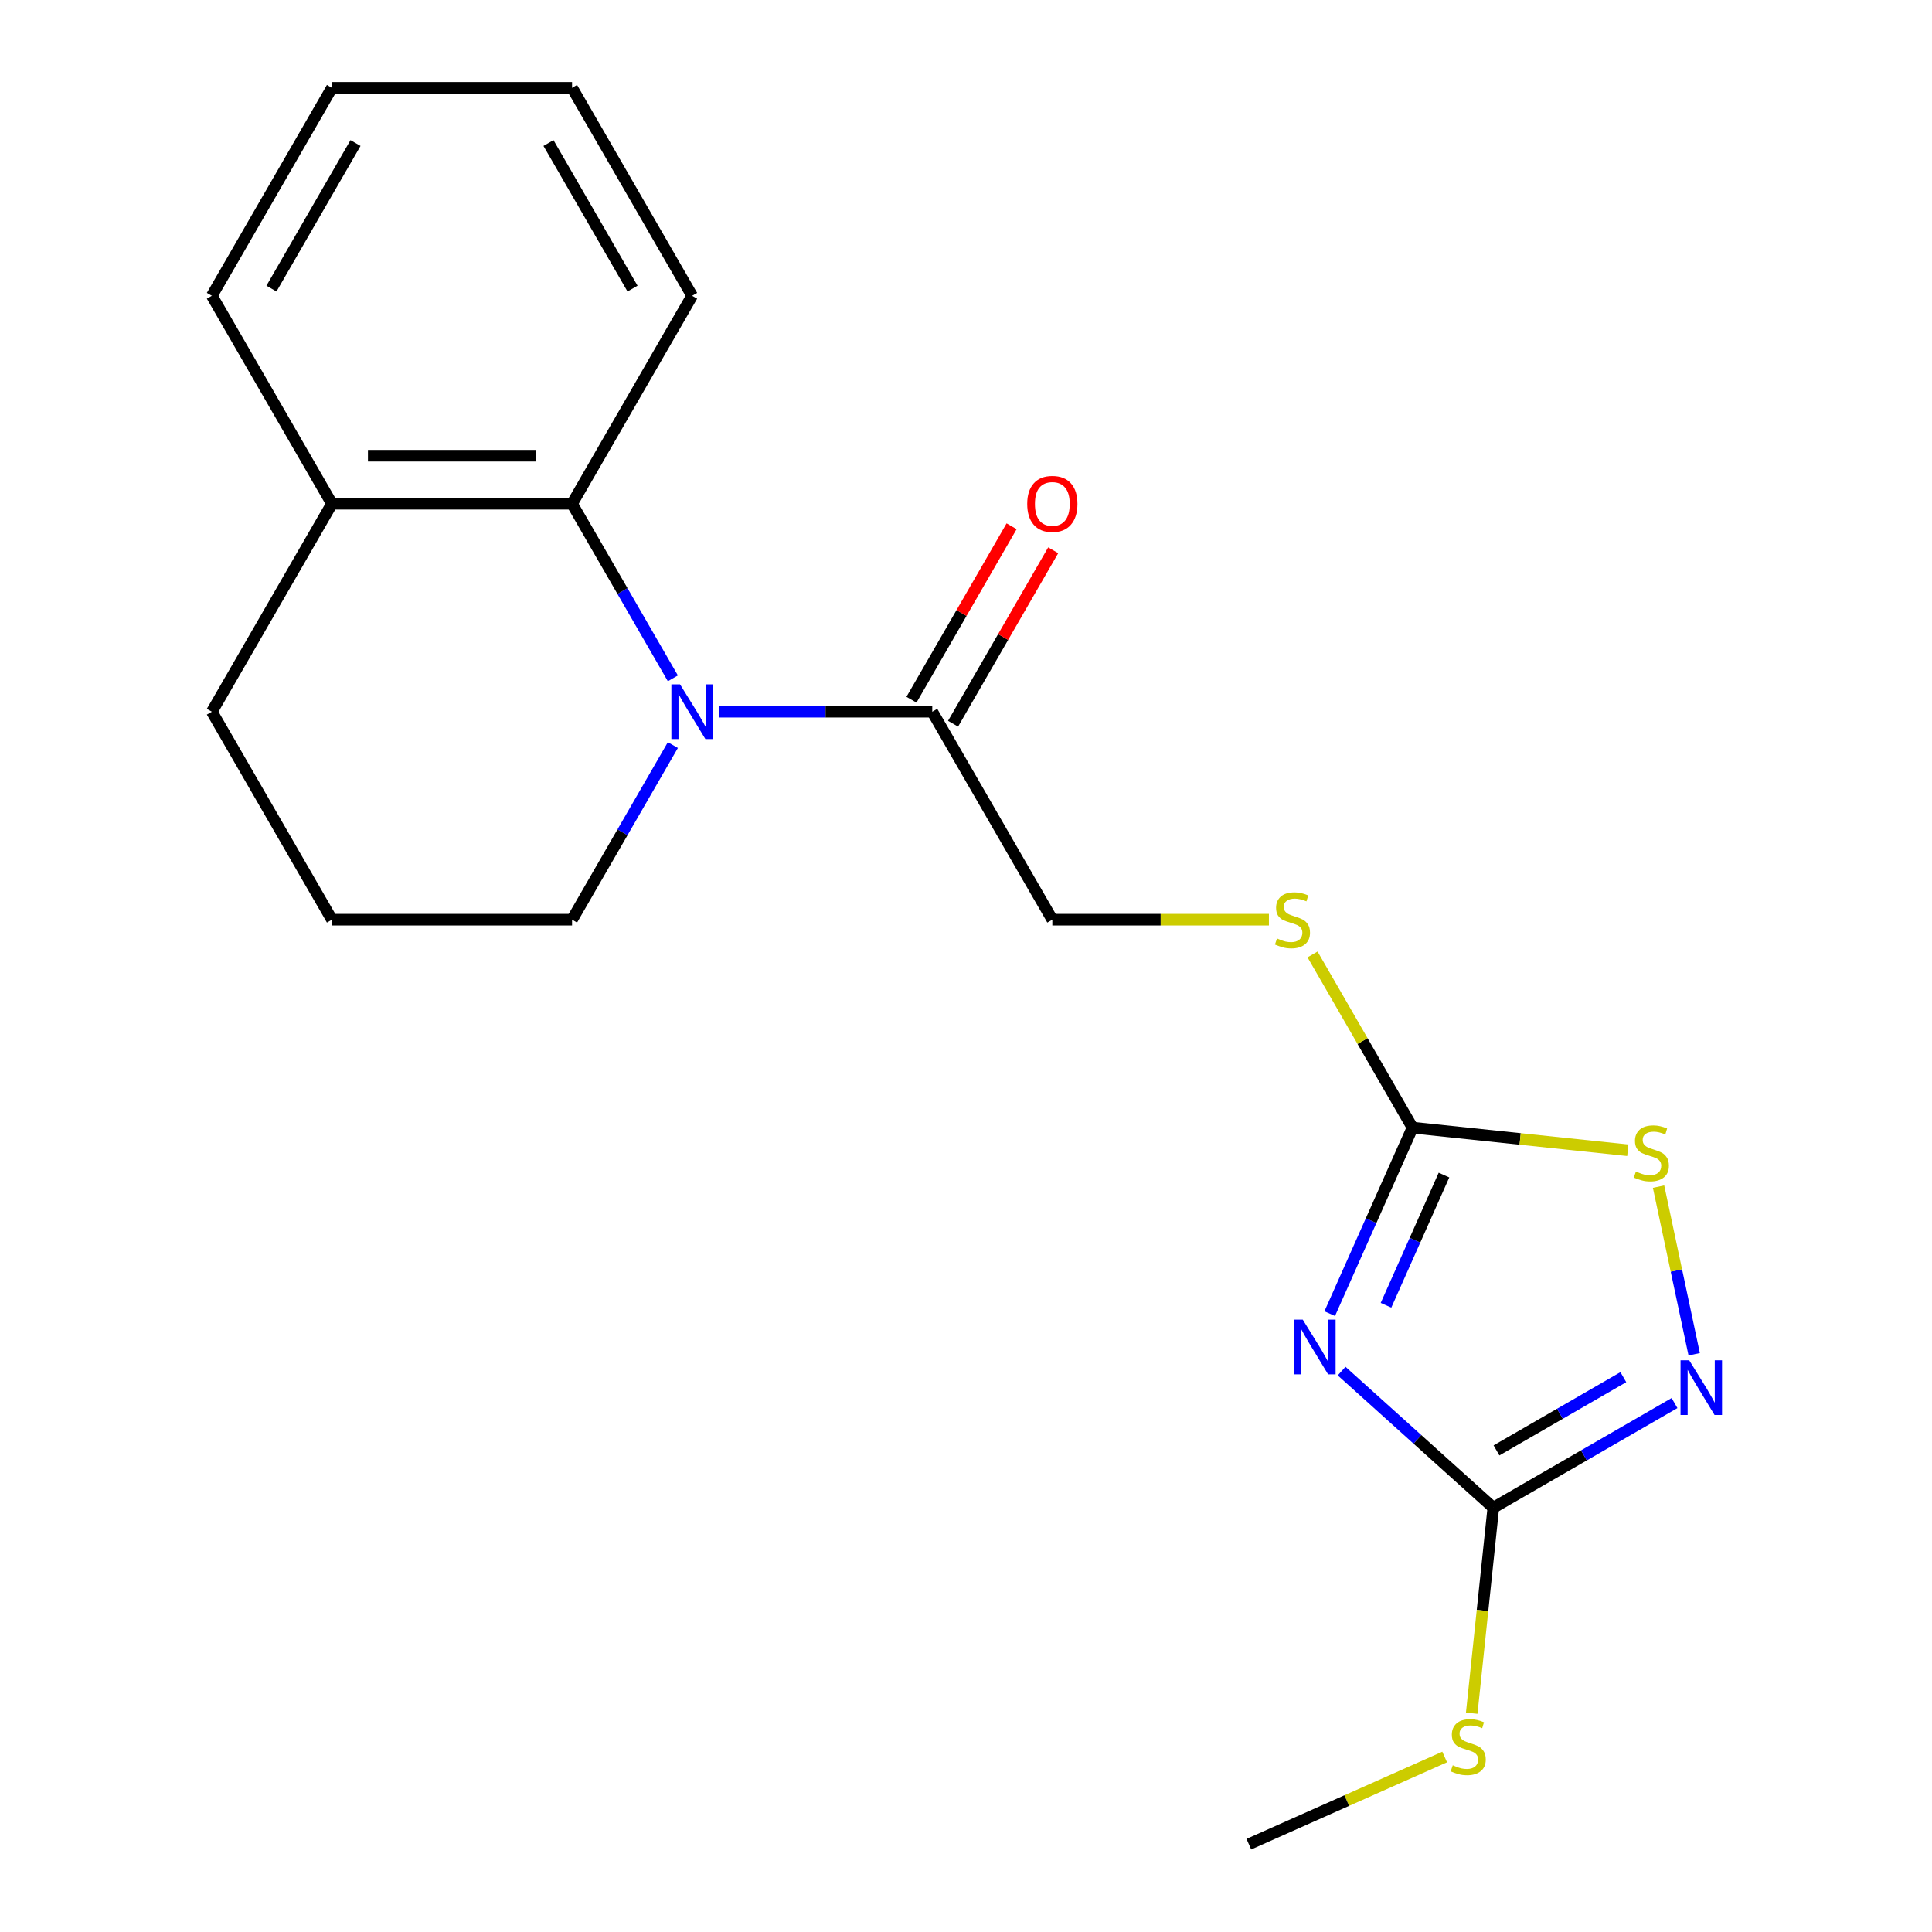 <?xml version='1.0' encoding='iso-8859-1'?>
<svg version='1.1' baseProfile='full'
              xmlns='http://www.w3.org/2000/svg'
                      xmlns:rdkit='http://www.rdkit.org/xml'
                      xmlns:xlink='http://www.w3.org/1999/xlink'
                  xml:space='preserve'
width='1000px' height='1000px' viewBox='0 0 1000 1000'>
<!-- END OF HEADER -->
<rect style='opacity:1.0;fill:#FFFFFF;stroke:none' width='1000' height='1000' x='0' y='0'> </rect>
<path class='bond-1' d='M 694.417,709.678 L 733.678,745.028' style='fill:none;fill-rule:evenodd;stroke:#0000FF;stroke-width:6px;stroke-linecap:butt;stroke-linejoin:miter;stroke-opacity:1' />
<path class='bond-1' d='M 733.678,745.028 L 772.938,780.378' style='fill:none;fill-rule:evenodd;stroke:#000000;stroke-width:6px;stroke-linecap:butt;stroke-linejoin:miter;stroke-opacity:1' />
<path class='bond-2' d='M 688.258,679.942 L 709.691,631.802' style='fill:none;fill-rule:evenodd;stroke:#0000FF;stroke-width:6px;stroke-linecap:butt;stroke-linejoin:miter;stroke-opacity:1' />
<path class='bond-2' d='M 709.691,631.802 L 731.125,583.662' style='fill:none;fill-rule:evenodd;stroke:#000000;stroke-width:6px;stroke-linecap:butt;stroke-linejoin:miter;stroke-opacity:1' />
<path class='bond-2' d='M 717.397,675.611 L 732.401,641.913' style='fill:none;fill-rule:evenodd;stroke:#0000FF;stroke-width:6px;stroke-linecap:butt;stroke-linejoin:miter;stroke-opacity:1' />
<path class='bond-2' d='M 732.401,641.913 L 747.404,608.215' style='fill:none;fill-rule:evenodd;stroke:#000000;stroke-width:6px;stroke-linecap:butt;stroke-linejoin:miter;stroke-opacity:1' />
<path class='bond-0' d='M 372.091,368.379 L 427.314,368.379' style='fill:none;fill-rule:evenodd;stroke:#0000FF;stroke-width:6px;stroke-linecap:butt;stroke-linejoin:miter;stroke-opacity:1' />
<path class='bond-0' d='M 427.314,368.379 L 482.538,368.379' style='fill:none;fill-rule:evenodd;stroke:#000000;stroke-width:6px;stroke-linecap:butt;stroke-linejoin:miter;stroke-opacity:1' />
<path class='bond-6' d='M 348.275,351.111 L 322.186,305.924' style='fill:none;fill-rule:evenodd;stroke:#0000FF;stroke-width:6px;stroke-linecap:butt;stroke-linejoin:miter;stroke-opacity:1' />
<path class='bond-6' d='M 322.186,305.924 L 296.097,260.737' style='fill:none;fill-rule:evenodd;stroke:#000000;stroke-width:6px;stroke-linecap:butt;stroke-linejoin:miter;stroke-opacity:1' />
<path class='bond-12' d='M 348.275,385.646 L 322.186,430.833' style='fill:none;fill-rule:evenodd;stroke:#0000FF;stroke-width:6px;stroke-linecap:butt;stroke-linejoin:miter;stroke-opacity:1' />
<path class='bond-12' d='M 322.186,430.833 L 296.097,476.02' style='fill:none;fill-rule:evenodd;stroke:#000000;stroke-width:6px;stroke-linecap:butt;stroke-linejoin:miter;stroke-opacity:1' />
<path class='bond-3' d='M 772.938,780.378 L 819.835,753.302' style='fill:none;fill-rule:evenodd;stroke:#000000;stroke-width:6px;stroke-linecap:butt;stroke-linejoin:miter;stroke-opacity:1' />
<path class='bond-3' d='M 819.835,753.302 L 866.732,726.226' style='fill:none;fill-rule:evenodd;stroke:#0000FF;stroke-width:6px;stroke-linecap:butt;stroke-linejoin:miter;stroke-opacity:1' />
<path class='bond-3' d='M 774.578,750.727 L 807.406,731.774' style='fill:none;fill-rule:evenodd;stroke:#000000;stroke-width:6px;stroke-linecap:butt;stroke-linejoin:miter;stroke-opacity:1' />
<path class='bond-3' d='M 807.406,731.774 L 840.234,712.821' style='fill:none;fill-rule:evenodd;stroke:#0000FF;stroke-width:6px;stroke-linecap:butt;stroke-linejoin:miter;stroke-opacity:1' />
<path class='bond-11' d='M 772.938,780.378 L 767.347,833.571' style='fill:none;fill-rule:evenodd;stroke:#000000;stroke-width:6px;stroke-linecap:butt;stroke-linejoin:miter;stroke-opacity:1' />
<path class='bond-11' d='M 767.347,833.571 L 761.757,886.763' style='fill:none;fill-rule:evenodd;stroke:#CCCC00;stroke-width:6px;stroke-linecap:butt;stroke-linejoin:miter;stroke-opacity:1' />
<path class='bond-4' d='M 731.125,583.662 L 786.837,589.517' style='fill:none;fill-rule:evenodd;stroke:#000000;stroke-width:6px;stroke-linecap:butt;stroke-linejoin:miter;stroke-opacity:1' />
<path class='bond-4' d='M 786.837,589.517 L 842.55,595.373' style='fill:none;fill-rule:evenodd;stroke:#CCCC00;stroke-width:6px;stroke-linecap:butt;stroke-linejoin:miter;stroke-opacity:1' />
<path class='bond-7' d='M 731.125,583.662 L 705.244,538.835' style='fill:none;fill-rule:evenodd;stroke:#000000;stroke-width:6px;stroke-linecap:butt;stroke-linejoin:miter;stroke-opacity:1' />
<path class='bond-7' d='M 705.244,538.835 L 679.363,494.007' style='fill:none;fill-rule:evenodd;stroke:#CCCC00;stroke-width:6px;stroke-linecap:butt;stroke-linejoin:miter;stroke-opacity:1' />
<path class='bond-20' d='M 876.909,700.964 L 867.688,657.582' style='fill:none;fill-rule:evenodd;stroke:#0000FF;stroke-width:6px;stroke-linecap:butt;stroke-linejoin:miter;stroke-opacity:1' />
<path class='bond-20' d='M 867.688,657.582 L 858.467,614.2' style='fill:none;fill-rule:evenodd;stroke:#CCCC00;stroke-width:6px;stroke-linecap:butt;stroke-linejoin:miter;stroke-opacity:1' />
<path class='bond-5' d='M 482.538,368.379 L 544.684,476.02' style='fill:none;fill-rule:evenodd;stroke:#000000;stroke-width:6px;stroke-linecap:butt;stroke-linejoin:miter;stroke-opacity:1' />
<path class='bond-10' d='M 493.302,374.593 L 519.217,329.706' style='fill:none;fill-rule:evenodd;stroke:#000000;stroke-width:6px;stroke-linecap:butt;stroke-linejoin:miter;stroke-opacity:1' />
<path class='bond-10' d='M 519.217,329.706 L 545.133,284.819' style='fill:none;fill-rule:evenodd;stroke:#FF0000;stroke-width:6px;stroke-linecap:butt;stroke-linejoin:miter;stroke-opacity:1' />
<path class='bond-10' d='M 471.773,362.164 L 497.689,317.277' style='fill:none;fill-rule:evenodd;stroke:#000000;stroke-width:6px;stroke-linecap:butt;stroke-linejoin:miter;stroke-opacity:1' />
<path class='bond-10' d='M 497.689,317.277 L 523.605,272.39' style='fill:none;fill-rule:evenodd;stroke:#FF0000;stroke-width:6px;stroke-linecap:butt;stroke-linejoin:miter;stroke-opacity:1' />
<path class='bond-9' d='M 296.097,260.737 L 171.804,260.737' style='fill:none;fill-rule:evenodd;stroke:#000000;stroke-width:6px;stroke-linecap:butt;stroke-linejoin:miter;stroke-opacity:1' />
<path class='bond-9' d='M 277.453,235.879 L 190.448,235.879' style='fill:none;fill-rule:evenodd;stroke:#000000;stroke-width:6px;stroke-linecap:butt;stroke-linejoin:miter;stroke-opacity:1' />
<path class='bond-13' d='M 296.097,260.737 L 358.244,153.096' style='fill:none;fill-rule:evenodd;stroke:#000000;stroke-width:6px;stroke-linecap:butt;stroke-linejoin:miter;stroke-opacity:1' />
<path class='bond-8' d='M 656.791,476.02 L 600.737,476.02' style='fill:none;fill-rule:evenodd;stroke:#CCCC00;stroke-width:6px;stroke-linecap:butt;stroke-linejoin:miter;stroke-opacity:1' />
<path class='bond-8' d='M 600.737,476.02 L 544.684,476.02' style='fill:none;fill-rule:evenodd;stroke:#000000;stroke-width:6px;stroke-linecap:butt;stroke-linejoin:miter;stroke-opacity:1' />
<path class='bond-16' d='M 171.804,260.737 L 109.657,153.096' style='fill:none;fill-rule:evenodd;stroke:#000000;stroke-width:6px;stroke-linecap:butt;stroke-linejoin:miter;stroke-opacity:1' />
<path class='bond-21' d='M 171.804,260.737 L 109.657,368.379' style='fill:none;fill-rule:evenodd;stroke:#000000;stroke-width:6px;stroke-linecap:butt;stroke-linejoin:miter;stroke-opacity:1' />
<path class='bond-17' d='M 747.759,909.417 L 697.078,931.981' style='fill:none;fill-rule:evenodd;stroke:#CCCC00;stroke-width:6px;stroke-linecap:butt;stroke-linejoin:miter;stroke-opacity:1' />
<path class='bond-17' d='M 697.078,931.981 L 646.398,954.545' style='fill:none;fill-rule:evenodd;stroke:#000000;stroke-width:6px;stroke-linecap:butt;stroke-linejoin:miter;stroke-opacity:1' />
<path class='bond-14' d='M 296.097,476.02 L 171.804,476.02' style='fill:none;fill-rule:evenodd;stroke:#000000;stroke-width:6px;stroke-linecap:butt;stroke-linejoin:miter;stroke-opacity:1' />
<path class='bond-18' d='M 358.244,153.096 L 296.097,45.455' style='fill:none;fill-rule:evenodd;stroke:#000000;stroke-width:6px;stroke-linecap:butt;stroke-linejoin:miter;stroke-opacity:1' />
<path class='bond-18' d='M 327.394,149.379 L 283.891,74.03' style='fill:none;fill-rule:evenodd;stroke:#000000;stroke-width:6px;stroke-linecap:butt;stroke-linejoin:miter;stroke-opacity:1' />
<path class='bond-15' d='M 171.804,476.02 L 109.657,368.379' style='fill:none;fill-rule:evenodd;stroke:#000000;stroke-width:6px;stroke-linecap:butt;stroke-linejoin:miter;stroke-opacity:1' />
<path class='bond-22' d='M 109.657,153.096 L 171.804,45.455' style='fill:none;fill-rule:evenodd;stroke:#000000;stroke-width:6px;stroke-linecap:butt;stroke-linejoin:miter;stroke-opacity:1' />
<path class='bond-22' d='M 140.507,149.379 L 184.01,74.03' style='fill:none;fill-rule:evenodd;stroke:#000000;stroke-width:6px;stroke-linecap:butt;stroke-linejoin:miter;stroke-opacity:1' />
<path class='bond-19' d='M 296.097,45.455 L 171.804,45.455' style='fill:none;fill-rule:evenodd;stroke:#000000;stroke-width:6px;stroke-linecap:butt;stroke-linejoin:miter;stroke-opacity:1' />
<path  class='atom-0' d='M 674.31 683.049
L 683.59 698.049
Q 684.51 699.529, 685.99 702.209
Q 687.47 704.889, 687.55 705.049
L 687.55 683.049
L 691.31 683.049
L 691.31 711.369
L 687.43 711.369
L 677.47 694.969
Q 676.31 693.049, 675.07 690.849
Q 673.87 688.649, 673.51 687.969
L 673.51 711.369
L 669.83 711.369
L 669.83 683.049
L 674.31 683.049
' fill='#0000FF'/>
<path  class='atom-1' d='M 351.984 354.219
L 361.264 369.219
Q 362.184 370.699, 363.664 373.379
Q 365.144 376.059, 365.224 376.219
L 365.224 354.219
L 368.984 354.219
L 368.984 382.539
L 365.104 382.539
L 355.144 366.139
Q 353.984 364.219, 352.744 362.019
Q 351.544 359.819, 351.184 359.139
L 351.184 382.539
L 347.504 382.539
L 347.504 354.219
L 351.984 354.219
' fill='#0000FF'/>
<path  class='atom-4' d='M 874.32 704.071
L 883.6 719.071
Q 884.52 720.551, 886 723.231
Q 887.48 725.911, 887.56 726.071
L 887.56 704.071
L 891.32 704.071
L 891.32 732.391
L 887.44 732.391
L 877.48 715.991
Q 876.32 714.071, 875.08 711.871
Q 873.88 709.671, 873.52 708.991
L 873.52 732.391
L 869.84 732.391
L 869.84 704.071
L 874.32 704.071
' fill='#0000FF'/>
<path  class='atom-5' d='M 846.737 606.374
Q 847.057 606.494, 848.377 607.054
Q 849.697 607.614, 851.137 607.974
Q 852.617 608.294, 854.057 608.294
Q 856.737 608.294, 858.297 607.014
Q 859.857 605.694, 859.857 603.414
Q 859.857 601.854, 859.057 600.894
Q 858.297 599.934, 857.097 599.414
Q 855.897 598.894, 853.897 598.294
Q 851.377 597.534, 849.857 596.814
Q 848.377 596.094, 847.297 594.574
Q 846.257 593.054, 846.257 590.494
Q 846.257 586.934, 848.657 584.734
Q 851.097 582.534, 855.897 582.534
Q 859.177 582.534, 862.897 584.094
L 861.977 587.174
Q 858.577 585.774, 856.017 585.774
Q 853.257 585.774, 851.737 586.934
Q 850.217 588.054, 850.257 590.014
Q 850.257 591.534, 851.017 592.454
Q 851.817 593.374, 852.937 593.894
Q 854.097 594.414, 856.017 595.014
Q 858.577 595.814, 860.097 596.614
Q 861.617 597.414, 862.697 599.054
Q 863.817 600.654, 863.817 603.414
Q 863.817 607.334, 861.177 609.454
Q 858.577 611.534, 854.217 611.534
Q 851.697 611.534, 849.777 610.974
Q 847.897 610.454, 845.657 609.534
L 846.737 606.374
' fill='#CCCC00'/>
<path  class='atom-8' d='M 660.978 485.74
Q 661.298 485.86, 662.618 486.42
Q 663.938 486.98, 665.378 487.34
Q 666.858 487.66, 668.298 487.66
Q 670.978 487.66, 672.538 486.38
Q 674.098 485.06, 674.098 482.78
Q 674.098 481.22, 673.298 480.26
Q 672.538 479.3, 671.338 478.78
Q 670.138 478.26, 668.138 477.66
Q 665.618 476.9, 664.098 476.18
Q 662.618 475.46, 661.538 473.94
Q 660.498 472.42, 660.498 469.86
Q 660.498 466.3, 662.898 464.1
Q 665.338 461.9, 670.138 461.9
Q 673.418 461.9, 677.138 463.46
L 676.218 466.54
Q 672.818 465.14, 670.258 465.14
Q 667.498 465.14, 665.978 466.3
Q 664.458 467.42, 664.498 469.38
Q 664.498 470.9, 665.258 471.82
Q 666.058 472.74, 667.178 473.26
Q 668.338 473.78, 670.258 474.38
Q 672.818 475.18, 674.338 475.98
Q 675.858 476.78, 676.938 478.42
Q 678.058 480.02, 678.058 482.78
Q 678.058 486.7, 675.418 488.82
Q 672.818 490.9, 668.458 490.9
Q 665.938 490.9, 664.018 490.34
Q 662.138 489.82, 659.898 488.9
L 660.978 485.74
' fill='#CCCC00'/>
<path  class='atom-11' d='M 531.684 260.817
Q 531.684 254.017, 535.044 250.217
Q 538.404 246.417, 544.684 246.417
Q 550.964 246.417, 554.324 250.217
Q 557.684 254.017, 557.684 260.817
Q 557.684 267.697, 554.284 271.617
Q 550.884 275.497, 544.684 275.497
Q 538.444 275.497, 535.044 271.617
Q 531.684 267.737, 531.684 260.817
M 544.684 272.297
Q 549.004 272.297, 551.324 269.417
Q 553.684 266.497, 553.684 260.817
Q 553.684 255.257, 551.324 252.457
Q 549.004 249.617, 544.684 249.617
Q 540.364 249.617, 538.004 252.417
Q 535.684 255.217, 535.684 260.817
Q 535.684 266.537, 538.004 269.417
Q 540.364 272.297, 544.684 272.297
' fill='#FF0000'/>
<path  class='atom-12' d='M 751.946 913.711
Q 752.266 913.831, 753.586 914.391
Q 754.906 914.951, 756.346 915.311
Q 757.826 915.631, 759.266 915.631
Q 761.946 915.631, 763.506 914.351
Q 765.066 913.031, 765.066 910.751
Q 765.066 909.191, 764.266 908.231
Q 763.506 907.271, 762.306 906.751
Q 761.106 906.231, 759.106 905.631
Q 756.586 904.871, 755.066 904.151
Q 753.586 903.431, 752.506 901.911
Q 751.466 900.391, 751.466 897.831
Q 751.466 894.271, 753.866 892.071
Q 756.306 889.871, 761.106 889.871
Q 764.386 889.871, 768.106 891.431
L 767.186 894.511
Q 763.786 893.111, 761.226 893.111
Q 758.466 893.111, 756.946 894.271
Q 755.426 895.391, 755.466 897.351
Q 755.466 898.871, 756.226 899.791
Q 757.026 900.711, 758.146 901.231
Q 759.306 901.751, 761.226 902.351
Q 763.786 903.151, 765.306 903.951
Q 766.826 904.751, 767.906 906.391
Q 769.026 907.991, 769.026 910.751
Q 769.026 914.671, 766.386 916.791
Q 763.786 918.871, 759.426 918.871
Q 756.906 918.871, 754.986 918.311
Q 753.106 917.791, 750.866 916.871
L 751.946 913.711
' fill='#CCCC00'/>
</svg>
